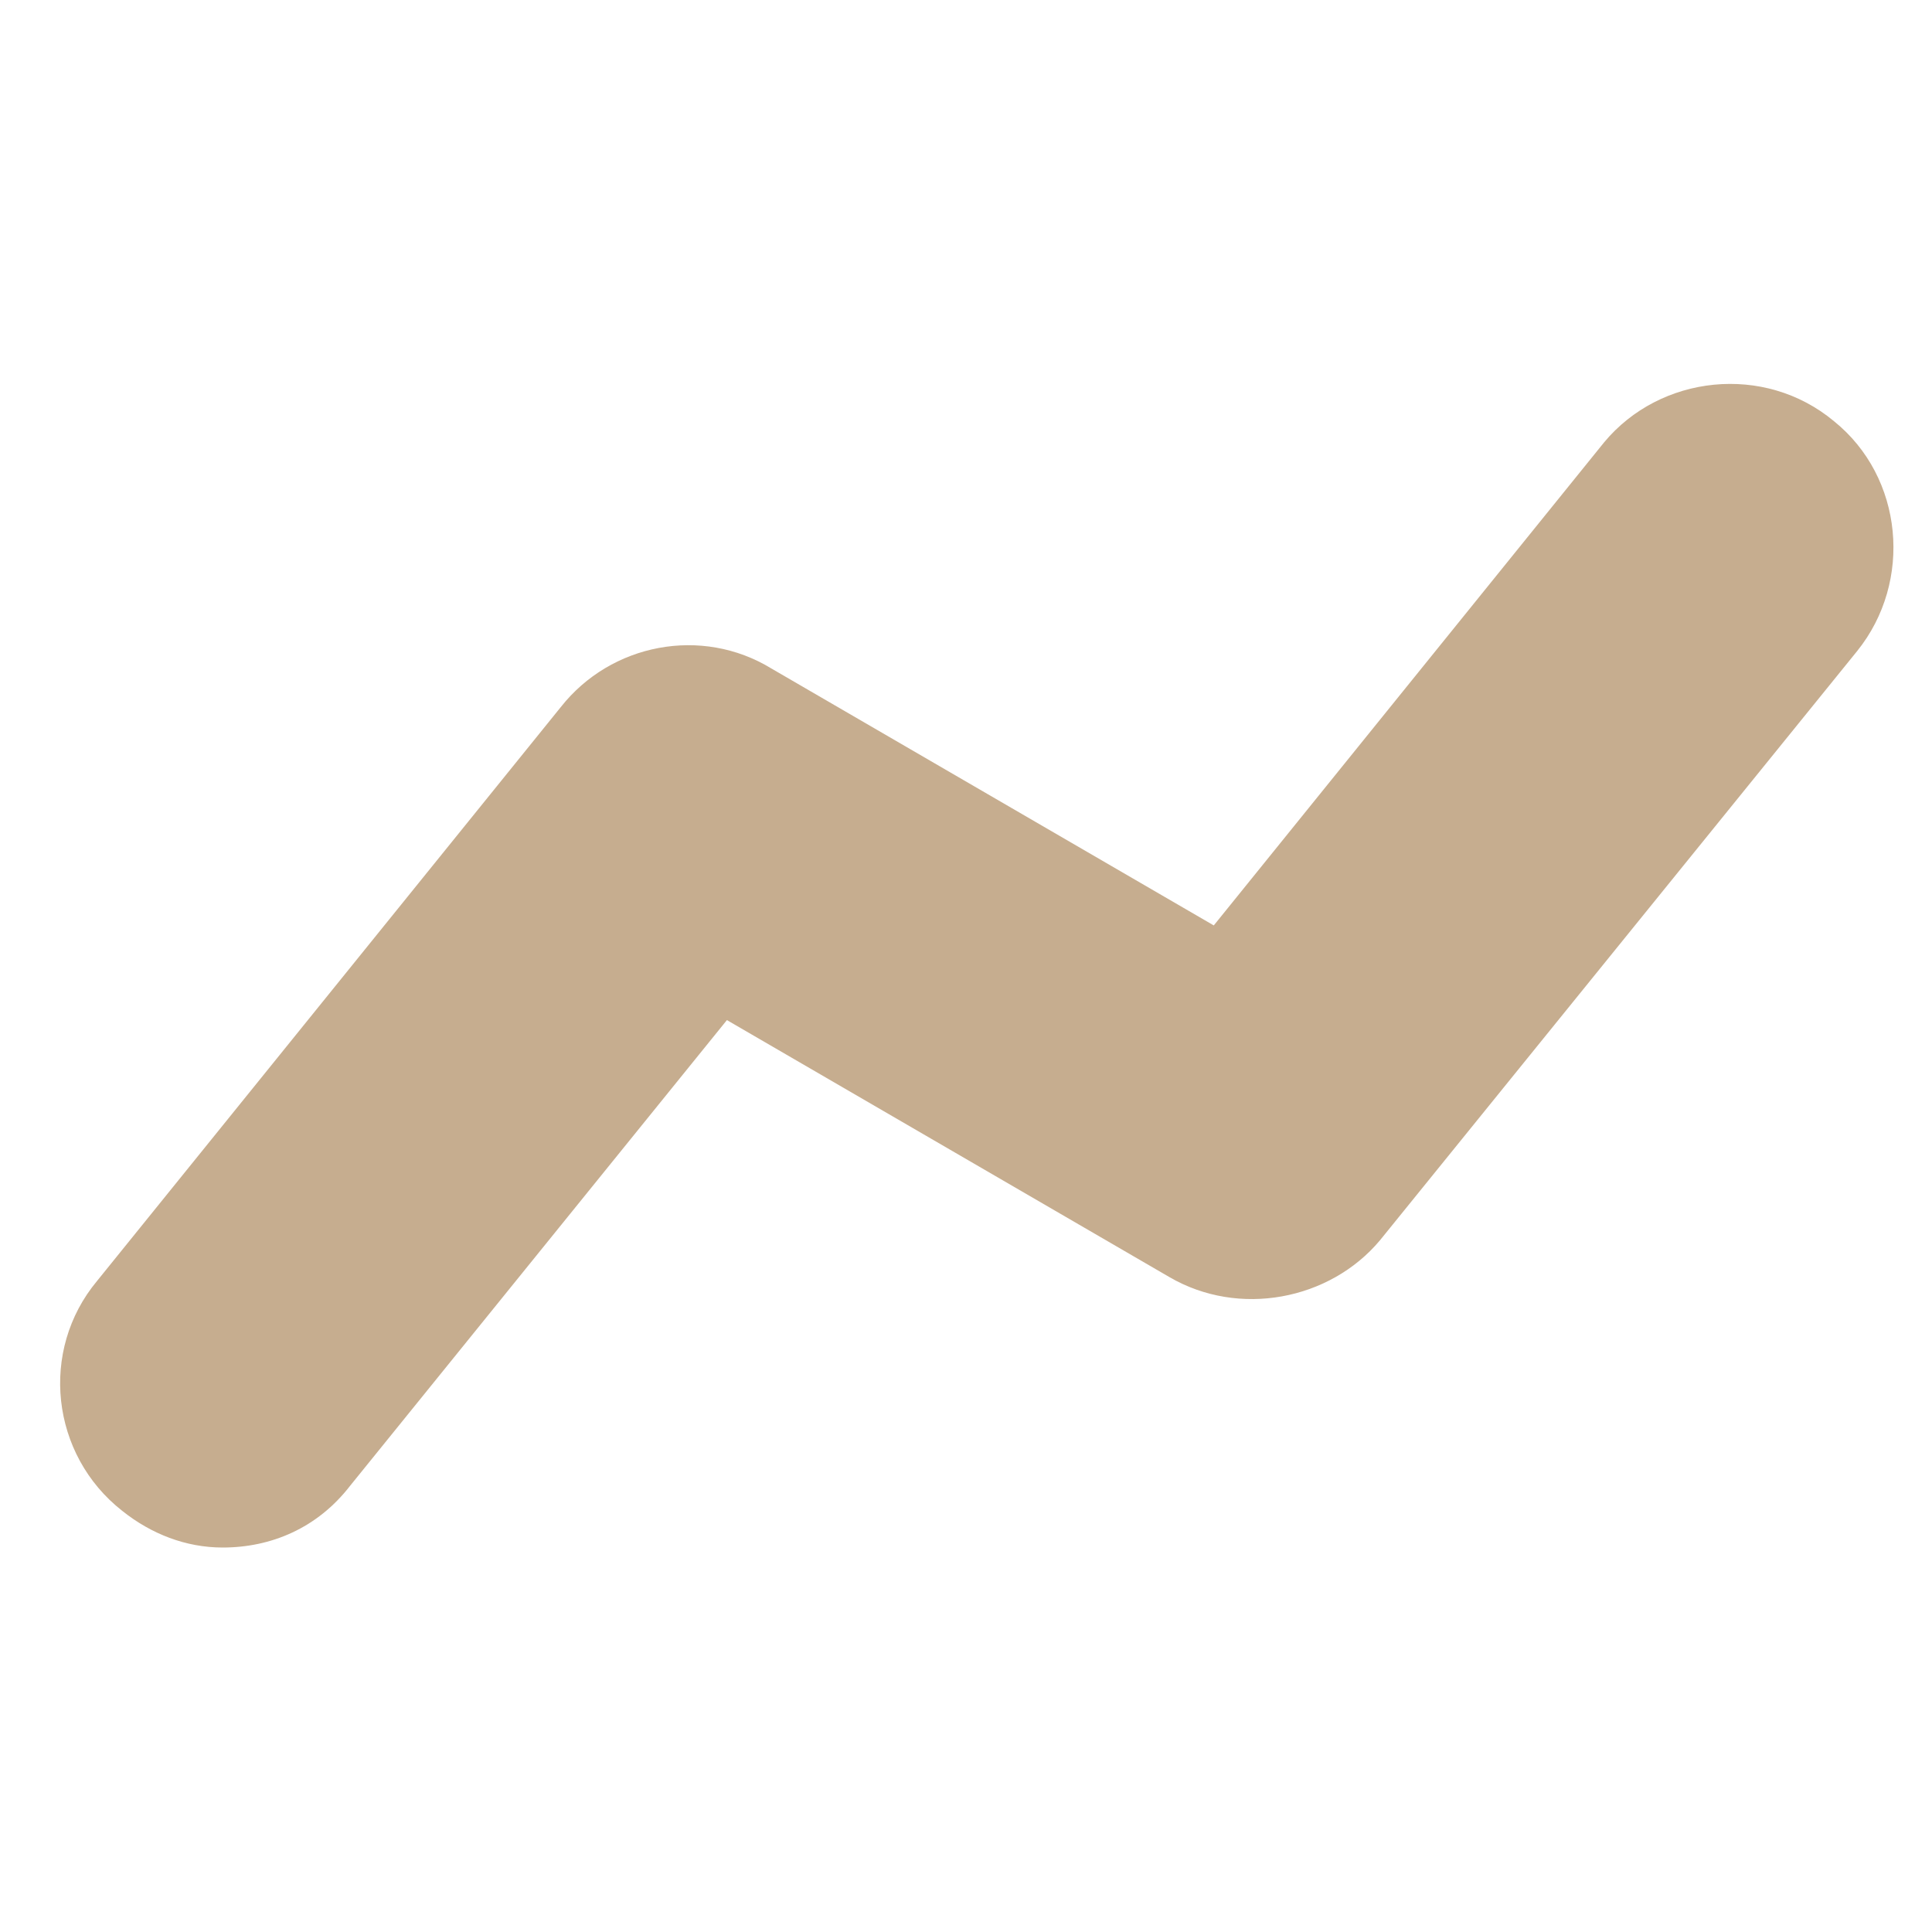 <?xml version="1.0" ?><svg version="1.1" xmlns="http://www.w3.org/2000/svg" width="250" height="250" viewBox="0 0 30 32">
<path style="fill:#c6ad8f" d="M2.688 25.632c-0.608 0-1.184-0.224-1.664-0.608-1.184-0.928-1.376-2.656-0.416-3.808l7.68-9.504c0.832-1.056 2.336-1.344 3.488-0.64l7.328 4.256 6.464-8c0.928-1.12 2.656-1.312 3.808-0.352 1.152 0.928 1.312 2.656 0.384 3.808l-7.904 9.76c-0.832 0.992-2.336 1.28-3.488 0.608l-7.328-4.256-6.24 7.712c-0.544 0.704-1.312 1.024-2.112 1.024z"></path>
</svg>
